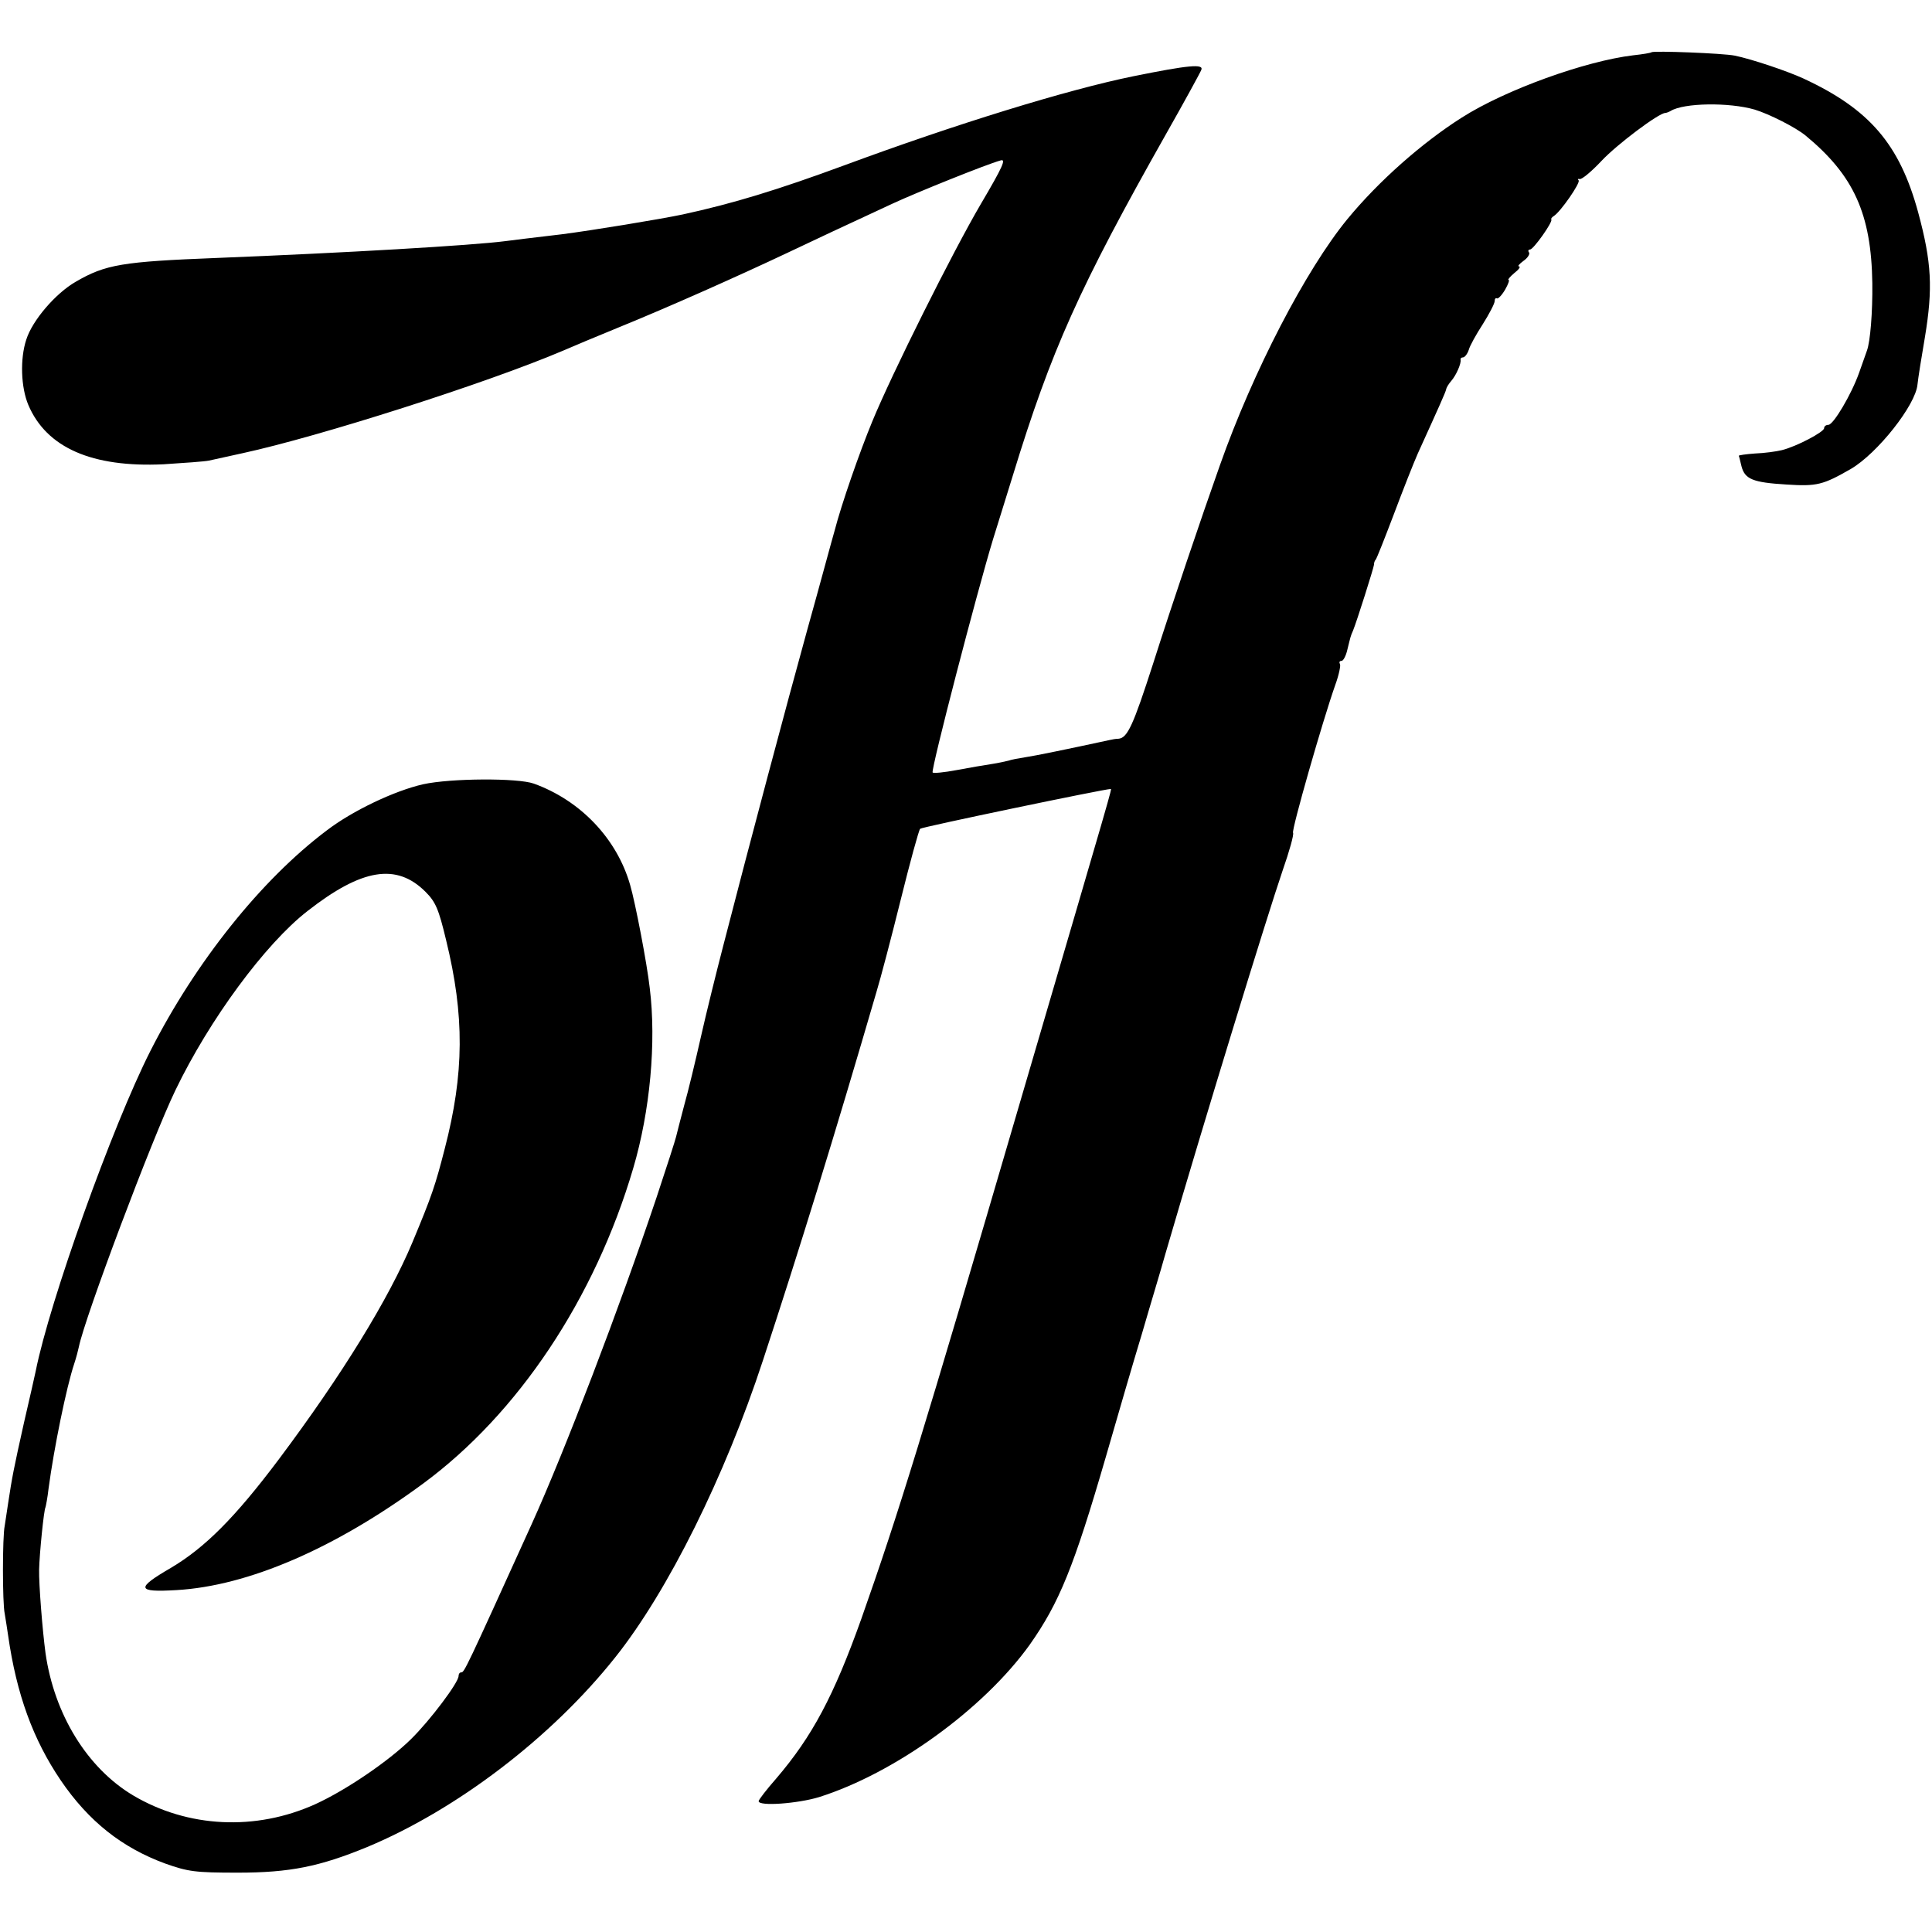 <?xml version="1.0" standalone="no"?>
<!DOCTYPE svg PUBLIC "-//W3C//DTD SVG 20010904//EN"
 "http://www.w3.org/TR/2001/REC-SVG-20010904/DTD/svg10.dtd">
<svg version="1.0" xmlns="http://www.w3.org/2000/svg"
 width="573pt" height="573pt" viewBox="0 0 573 573"
 preserveAspectRatio="xMidYMid meet">
<g transform="translate(0,573) scale(0.1,-0.1)"
fill="#000000" stroke="none">
<path d="M4898 5575 c-2 -2 -26 -6 -54 -9 -142 -17 -379 -102 -509 -185 -118
-75 -246 -188 -339 -301 -123 -150 -280 -452 -378 -730 -54 -152 -143 -415
-198 -588 -59 -183 -76 -221 -103 -223 -7 0 -19 -2 -27 -4 -120 -26 -222 -47
-250 -51 -19 -3 -41 -7 -49 -10 -8 -2 -30 -7 -50 -10 -20 -3 -67 -11 -104 -18
-37 -7 -69 -10 -71 -7 -5 10 131 533 179 691 8 25 34 110 59 190 114 372 197
557 454 1012 55 97 102 183 105 191 7 18 -38 14 -201 -19 -197 -40 -530 -143
-857 -264 -198 -73 -332 -114 -480 -146 -66 -14 -273 -48 -360 -59 -104 -12
-132 -16 -165 -20 -99 -13 -478 -35 -856 -50 -281 -11 -331 -19 -420 -71 -59
-34 -128 -114 -146 -171 -19 -57 -16 -142 6 -194 54 -127 189 -186 401 -176
61 4 121 8 135 11 14 3 59 13 100 22 226 49 722 207 950 304 25 11 99 42 165
69 150 61 356 153 500 221 104 49 139 66 312 146 71 33 277 116 320 128 18 6
8 -17 -58 -129 -85 -145 -264 -504 -322 -645 -38 -92 -91 -244 -112 -325 -8
-27 -43 -158 -80 -290 -63 -228 -172 -637 -250 -940 -20 -77 -50 -198 -66
-269 -16 -71 -38 -163 -50 -205 -11 -42 -22 -84 -24 -93 -2 -9 -28 -90 -58
-180 -110 -328 -273 -754 -370 -968 -196 -432 -200 -440 -209 -440 -5 0 -8 -5
-8 -11 0 -19 -84 -131 -141 -187 -66 -65 -192 -151 -284 -193 -177 -80 -378
-70 -540 26 -136 81 -234 240 -260 422 -9 67 -20 204 -19 248 1 46 14 177 19
185 1 3 6 28 9 55 16 120 53 301 76 370 6 18 12 41 14 51 18 88 217 617 286
760 101 210 267 435 392 532 161 126 264 143 350 57 30 -30 39 -51 61 -143 55
-224 54 -396 -4 -619 -28 -109 -38 -139 -96 -278 -70 -167 -208 -392 -396
-643 -130 -173 -219 -262 -320 -322 -105 -61 -102 -73 16 -66 212 12 470 123
732 316 281 207 509 548 623 935 50 169 69 374 49 535 -8 72 -43 254 -58 305
-39 137 -147 251 -286 301 -48 17 -246 16 -328 -2 -84 -19 -209 -78 -286 -137
-194 -146 -389 -390 -523 -654 -113 -223 -299 -743 -340 -949 -2 -11 -18 -80
-35 -154 -31 -139 -35 -160 -47 -239 -4 -25 -8 -55 -10 -66 -7 -32 -7 -230 0
-261 3 -16 7 -45 10 -64 25 -175 74 -309 156 -430 83 -122 182 -200 310 -247
68 -24 88 -27 215 -27 155 0 243 18 384 76 266 111 547 325 736 563 156 196
325 536 438 881 106 322 212 665 337 1094 11 36 43 157 71 270 28 113 54 208
58 212 4 5 547 118 565 118 4 0 11 25 -269 -930 -292 -998 -360 -1218 -470
-1530 -82 -230 -146 -350 -253 -475 -29 -33 -52 -63 -52 -67 0 -16 117 -7 179
12 225 71 488 261 625 452 88 125 131 231 226 558 34 118 82 283 107 365 24
83 56 188 69 235 119 408 301 1000 348 1138 20 57 34 107 31 112 -5 8 87 330
125 438 11 30 17 59 14 63 -3 5 -1 9 5 9 5 0 13 15 17 33 10 40 9 39 17 57 11
27 61 185 62 195 0 6 2 12 5 15 3 3 27 64 54 135 27 72 59 153 71 180 65 143
82 181 84 190 1 6 8 17 15 25 15 17 30 52 28 63 -1 4 2 7 7 7 5 0 13 10 17 22
3 12 22 46 42 77 19 30 35 61 35 68 0 7 3 10 7 8 3 -2 14 9 24 26 9 16 14 29
10 29 -3 0 4 9 17 20 13 10 20 19 14 20 -5 0 1 7 13 16 12 8 20 20 17 25 -4 5
-2 9 3 9 10 0 68 82 63 89 -2 2 2 7 7 10 20 12 80 99 74 106 -4 4 -2 5 3 4 6
-2 35 22 65 54 46 49 170 142 189 142 3 0 11 3 16 6 39 24 173 26 249 4 43
-13 122 -53 151 -77 143 -118 195 -232 198 -438 1 -86 -6 -173 -16 -200 -3 -8
-13 -37 -23 -65 -23 -65 -76 -154 -91 -155 -7 0 -13 -4 -13 -10 0 -11 -81 -54
-125 -65 -16 -4 -52 -9 -80 -10 -27 -2 -49 -5 -48 -7 1 -1 4 -15 8 -31 10 -38
33 -48 133 -54 91 -6 109 -1 191 46 79 46 193 190 198 251 2 19 12 82 22 140
24 145 20 222 -20 370 -55 202 -144 306 -340 397 -50 23 -155 58 -204 68 -34
7 -241 15 -247 10z"/>
</g>
</svg>
